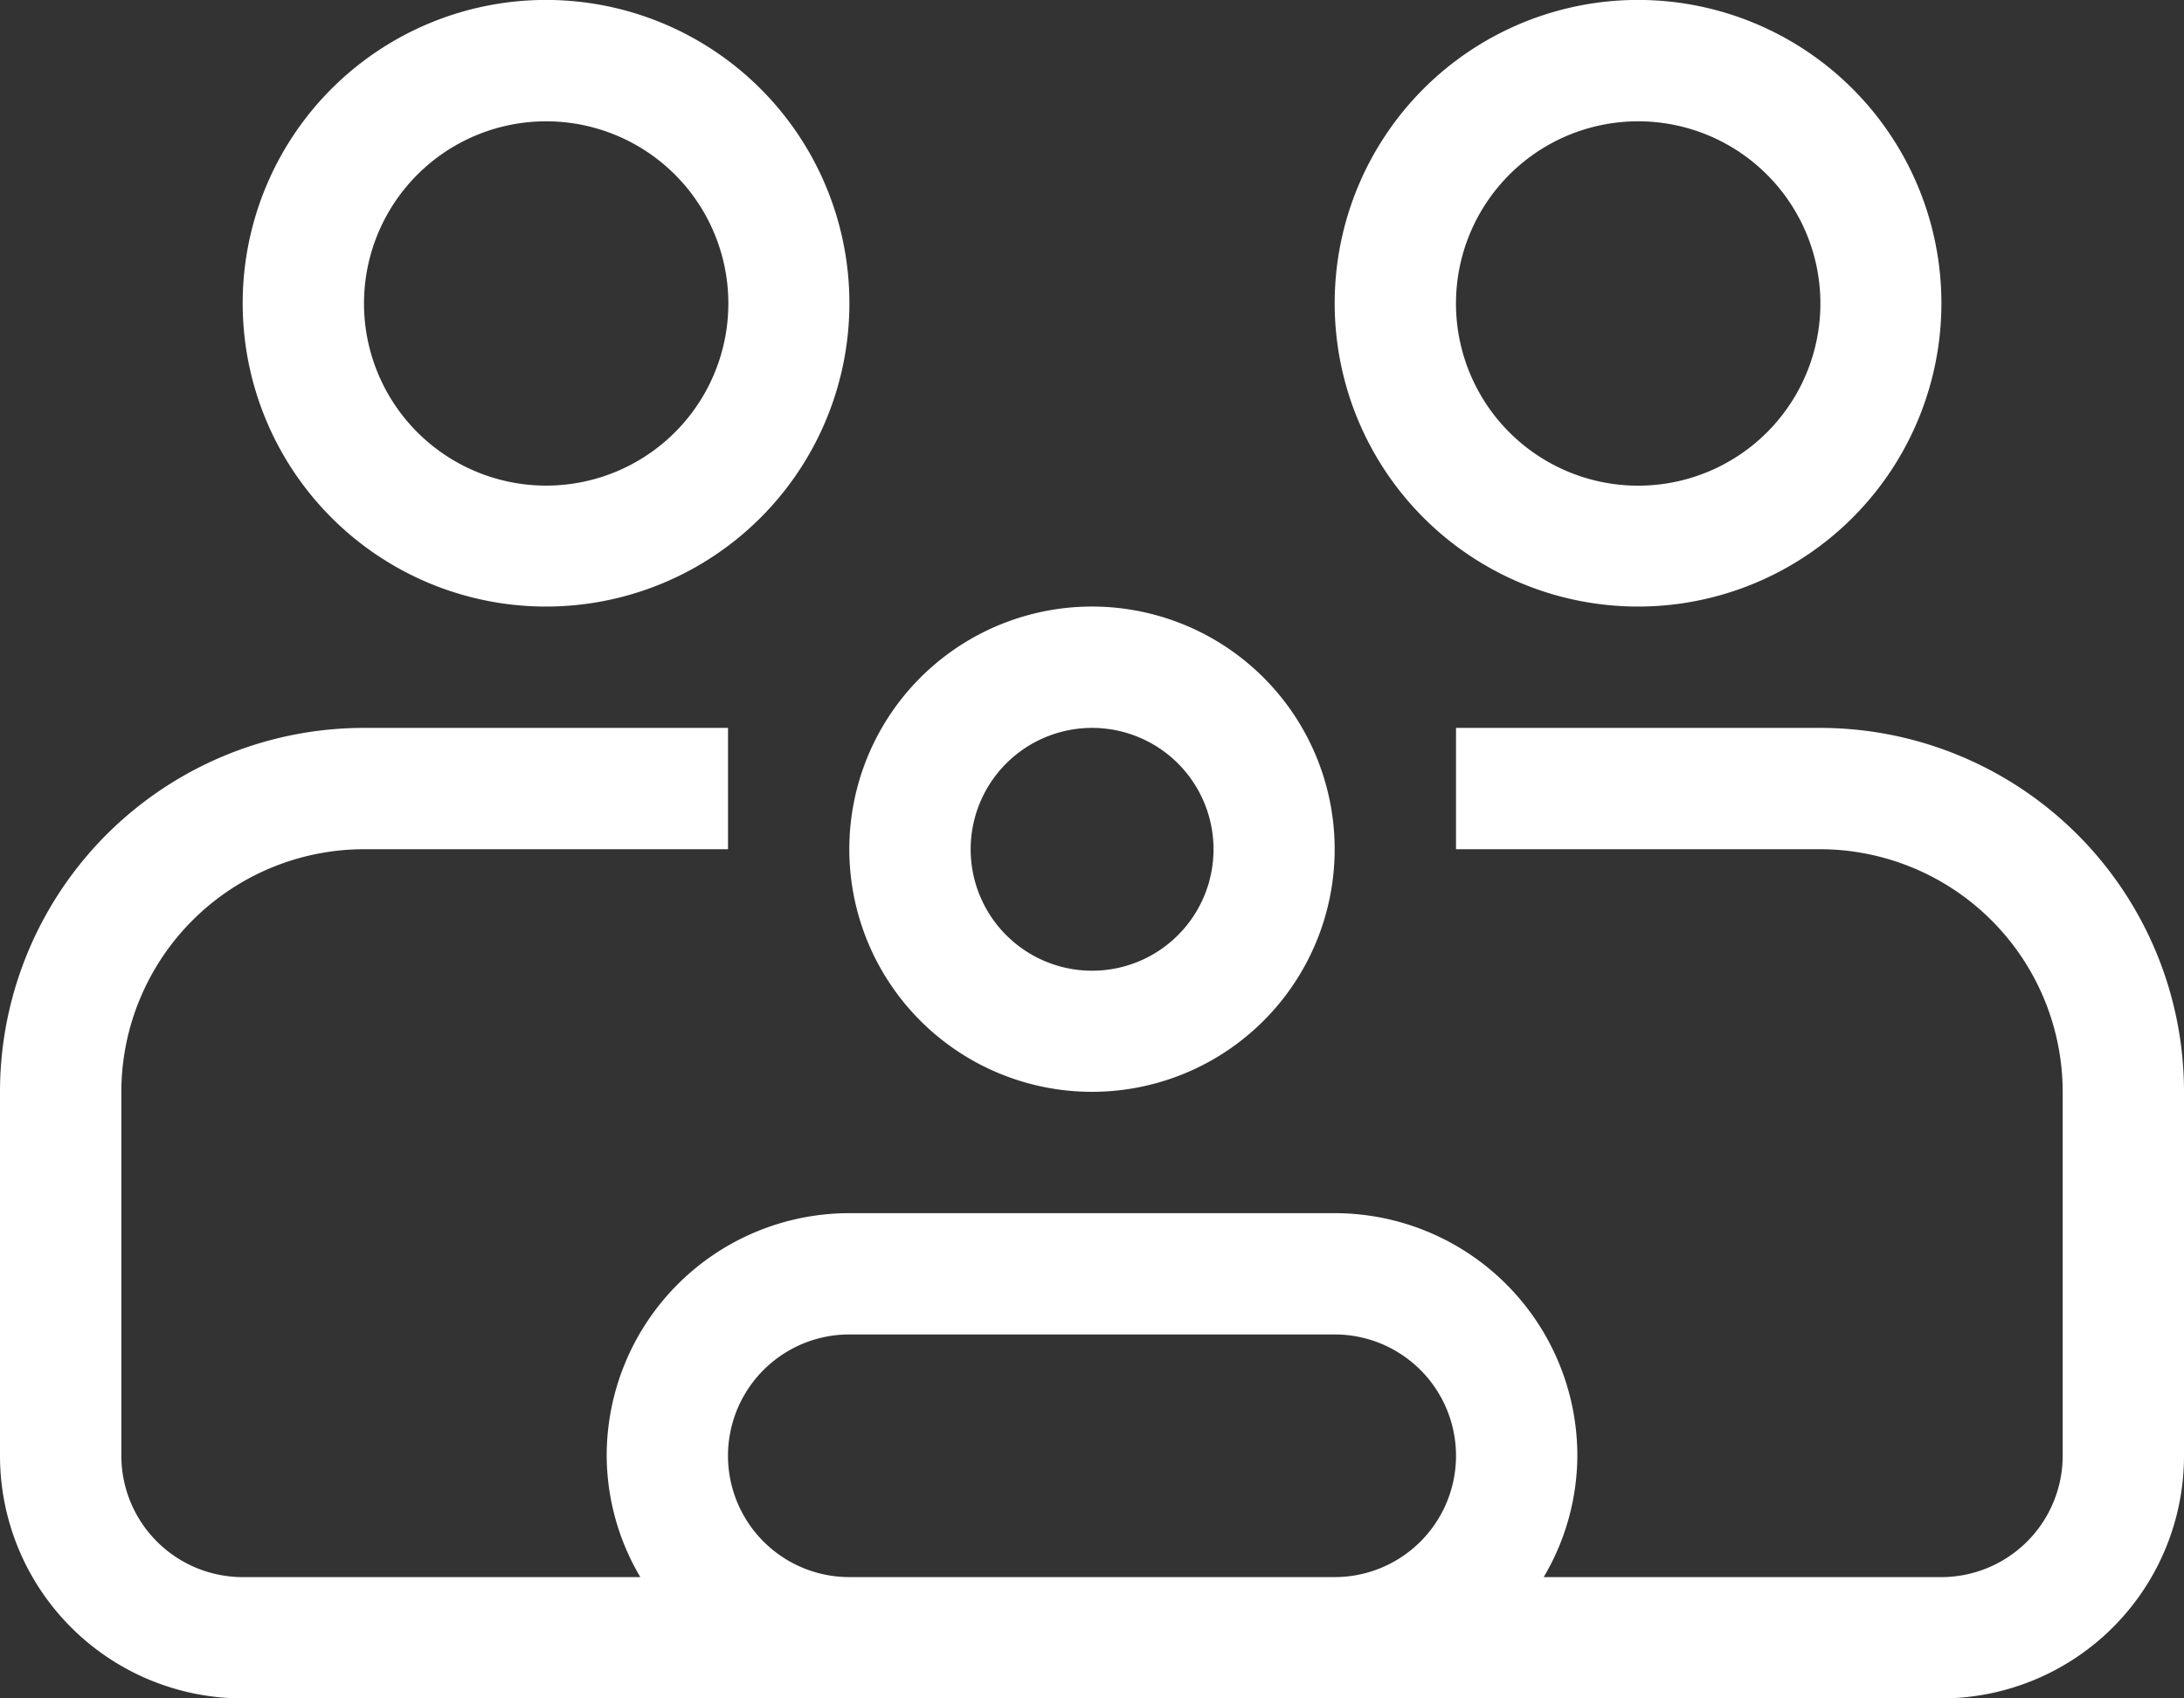 <svg xmlns="http://www.w3.org/2000/svg" width="70" height="54.445" viewBox="0 0 70 54.445">
  <rect x="0" y="0" width="70" height="54.445" fill="#333333" stroke="none"/>
  <path id="noun-family-1856532" d="M157.5,136.11a9.723,9.723,0,1,0-6.874-2.848A9.719,9.719,0,0,0,157.5,136.11Zm0-15.555a5.839,5.839,0,1,1-4.123,1.71A5.836,5.836,0,0,1,157.5,120.555Zm35,15.555a9.723,9.723,0,1,0-6.874-2.848A9.719,9.719,0,0,0,192.5,136.11Zm0-15.555a5.84,5.84,0,1,1-4.123,1.71A5.836,5.836,0,0,1,192.5,120.555ZM198.334,140H186.667v3.889h11.667a7.787,7.787,0,0,1,7.778,7.778v11.667a3.894,3.894,0,0,1-3.889,3.889H189.477a7.693,7.693,0,0,0,1.079-3.889,7.778,7.778,0,0,0-7.777-7.778H167.222a7.778,7.778,0,0,0-7.777,7.778,7.693,7.693,0,0,0,1.079,3.889H147.778a3.894,3.894,0,0,1-3.889-3.889V151.667a7.787,7.787,0,0,1,7.778-7.778h11.667V140H151.667A11.666,11.666,0,0,0,140,151.667v11.667a7.778,7.778,0,0,0,7.778,7.777h54.444A7.778,7.778,0,0,0,210,163.333V151.667A11.666,11.666,0,0,0,198.333,140Zm-31.112,27.222a3.889,3.889,0,0,1,0-7.778h15.556a3.889,3.889,0,0,1,0,7.778ZM175,151.666a7.778,7.778,0,1,0-5.5-2.278A7.781,7.781,0,0,0,175,151.666ZM175,140a3.892,3.892,0,1,1-2.749,1.14A3.89,3.89,0,0,1,175,140Z" transform="translate(-140 -116.666)" fill="#fff"/>
</svg>
